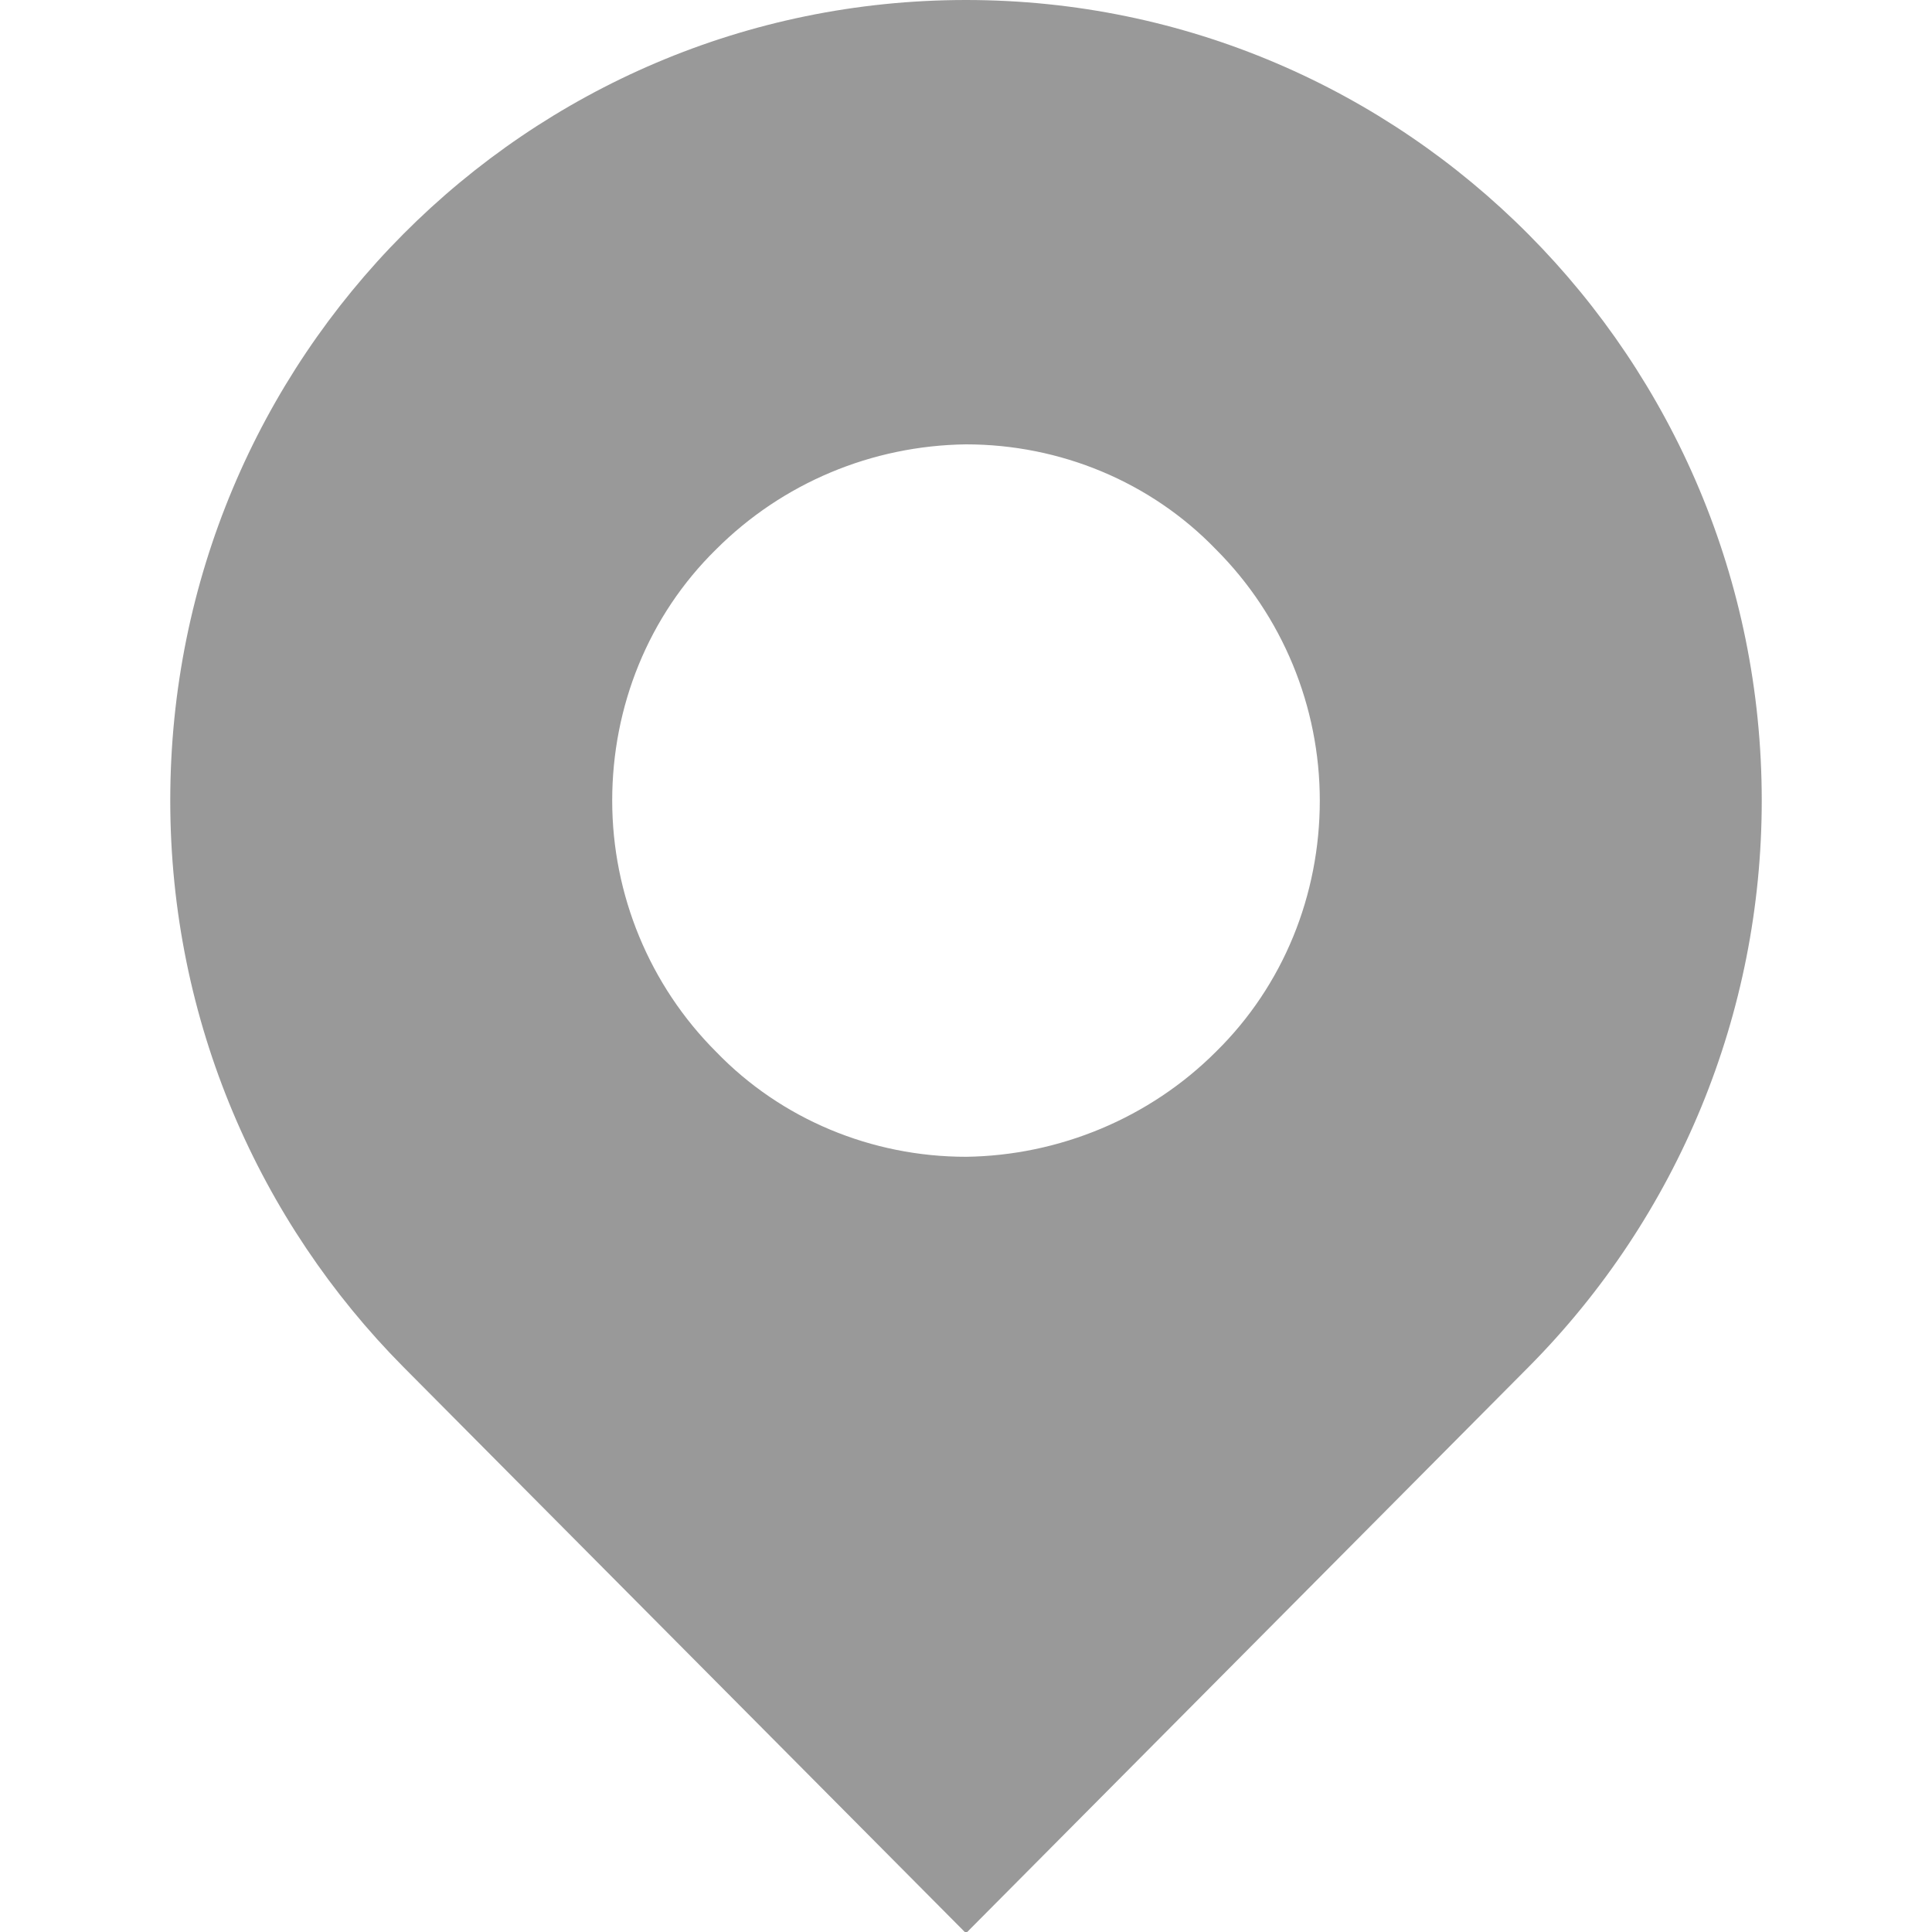 <?xml version="1.0" encoding="UTF-8"?>
<svg id="_图层_1" data-name="图层 1" xmlns="http://www.w3.org/2000/svg" viewBox="0 0 16 16">
  <defs>
    <style>
      .cls-1 {
        fill: #999;
      }
    </style>
  </defs>
  <path class="cls-1" d="M8,0C4.36,0,1.41,2.96,1.41,6.63c0,1.83,.74,3.49,1.93,4.69l4.66,4.69,4.66-4.69c1.24-1.25,1.93-2.93,1.93-4.69,0-3.66-2.95-6.63-6.59-6.63Zm2.07,8.71c-.55,.55-1.3,.86-2.07,.87-.78,0-1.53-.31-2.07-.87-.55-.55-.86-1.3-.86-2.08s.3-1.53,.86-2.08c.55-.55,1.29-.86,2.07-.87,.78,0,1.53,.31,2.07,.87,.55,.55,.86,1.3,.86,2.08,0,.78-.3,1.53-.86,2.08Z"/>
</svg>